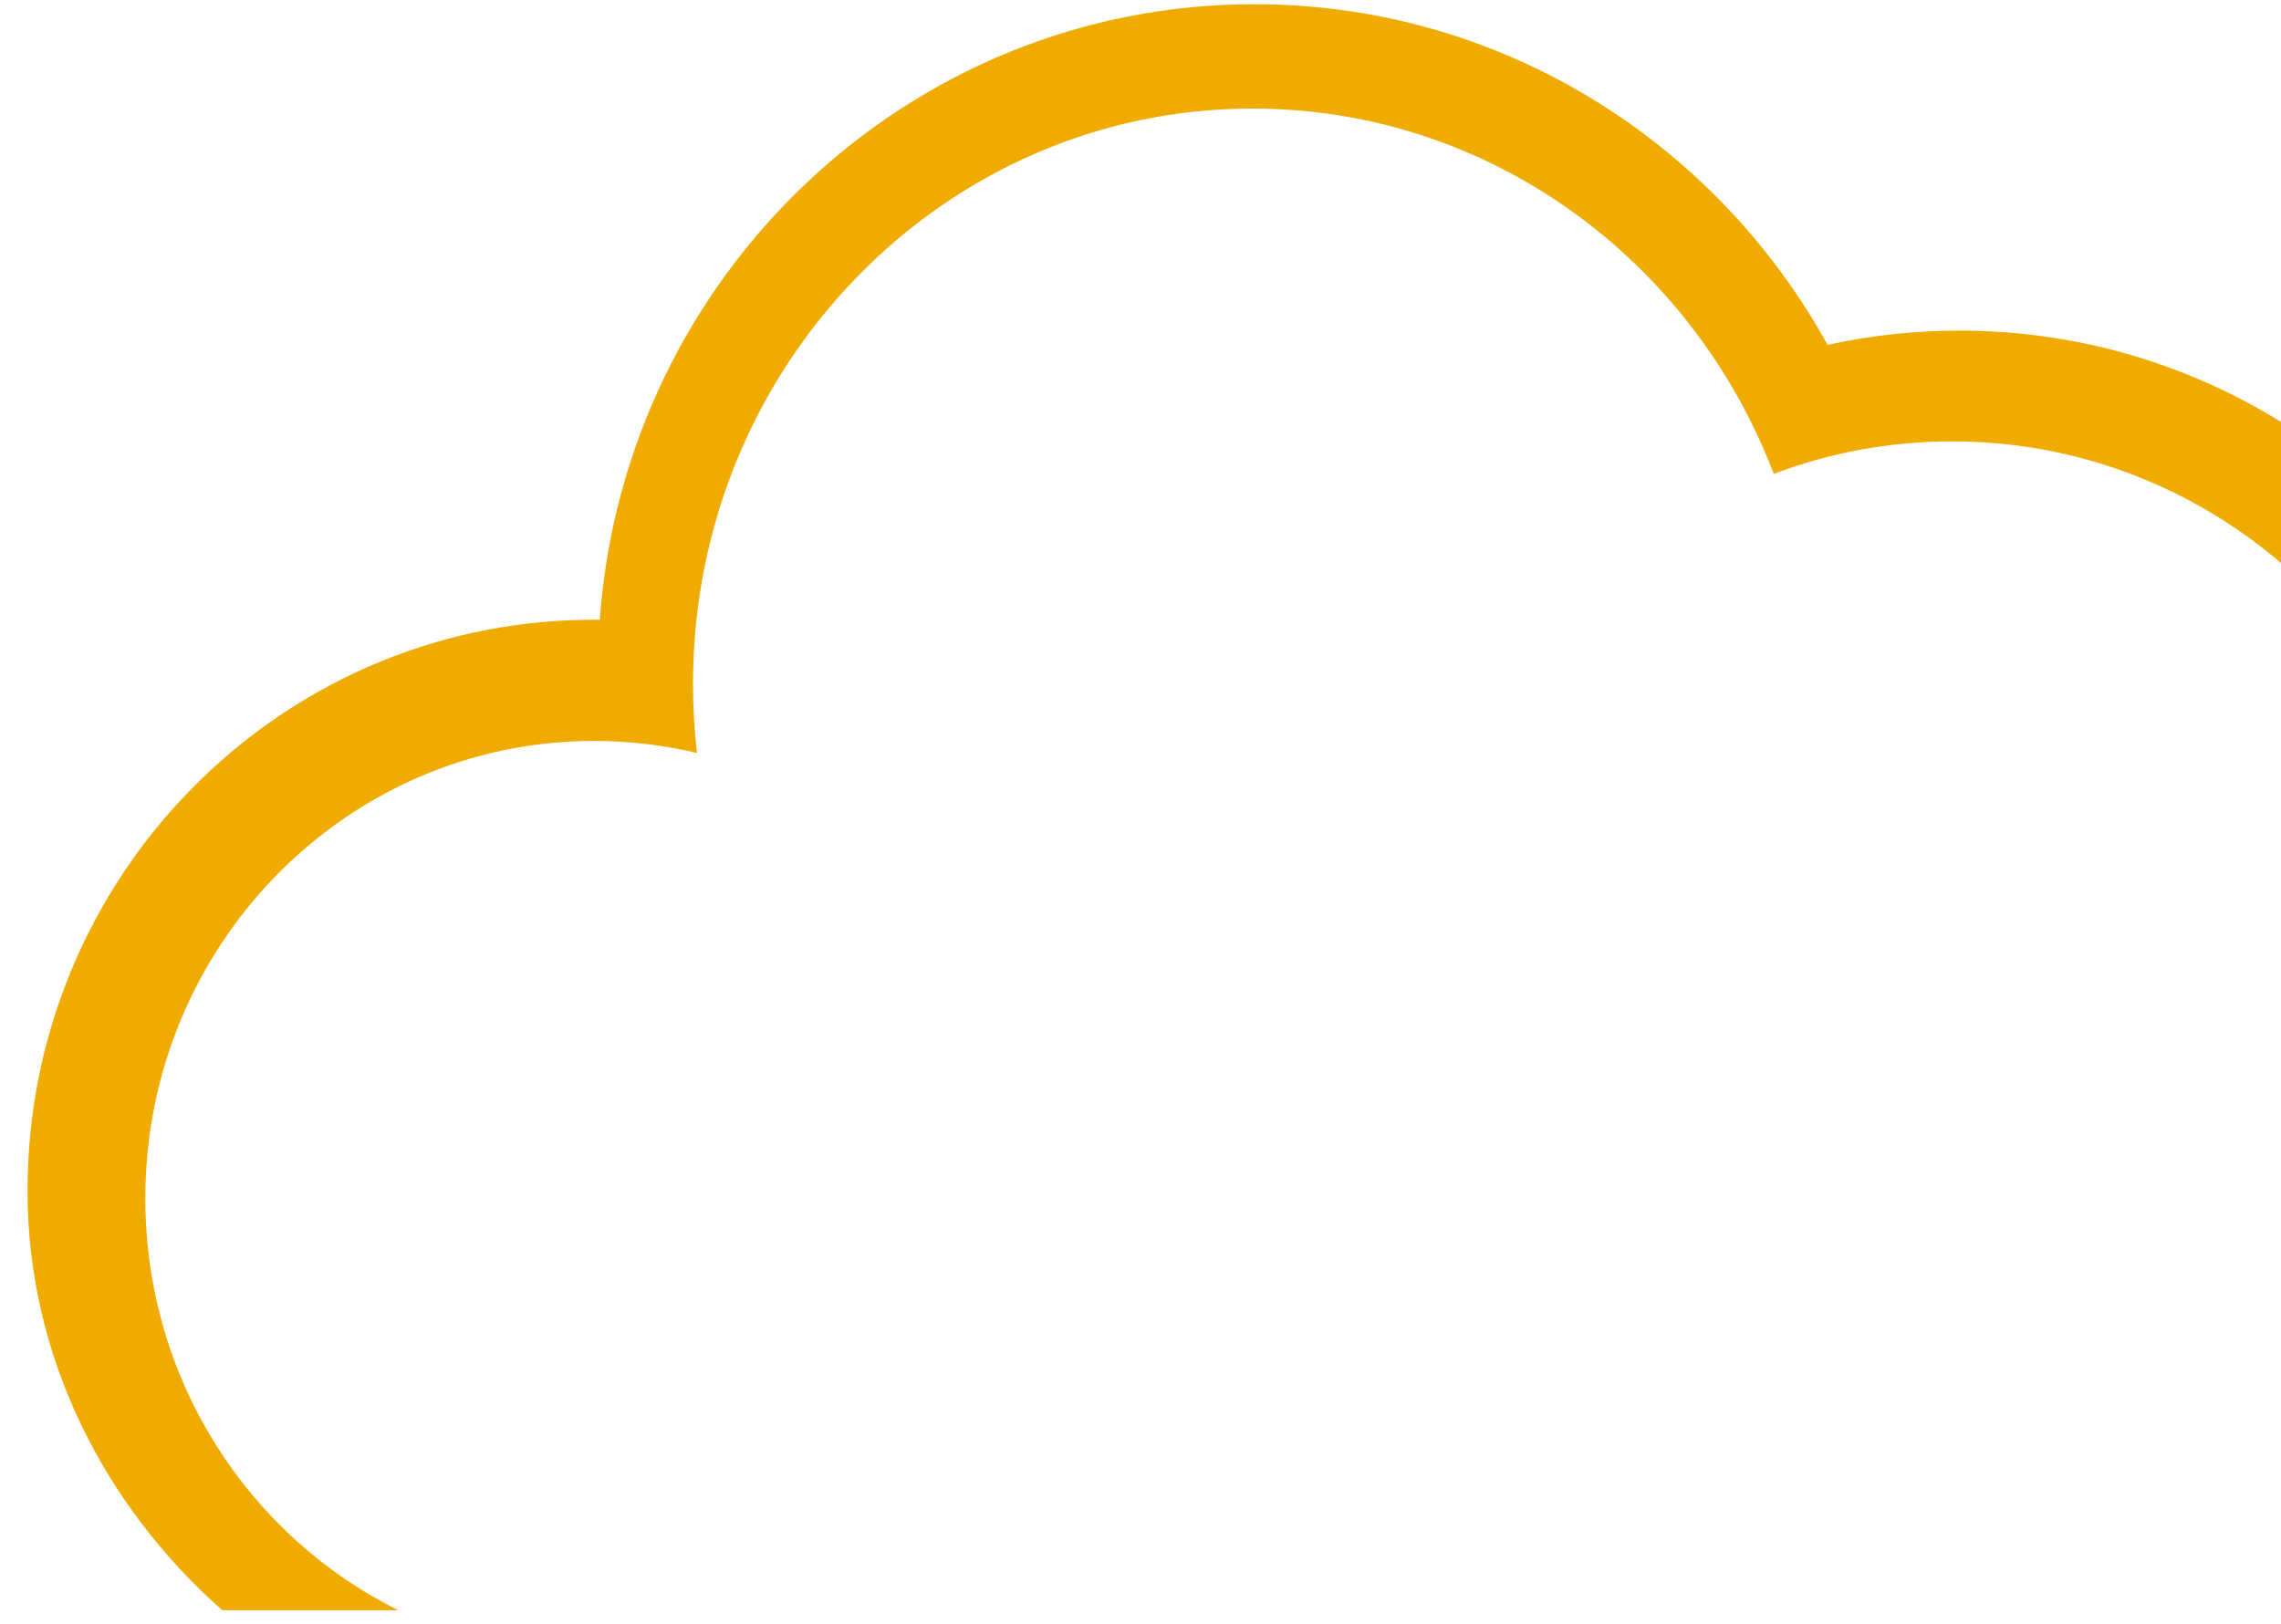 <svg width="59" height="42" viewBox="0 0 59 42" fill="none" xmlns="http://www.w3.org/2000/svg">
<path d="M59.383 11.161C59.355 11.14 59.327 11.121 59.299 11.103C56.816 9.489 53.857 8.552 50.681 8.552C49.511 8.552 48.37 8.679 47.272 8.921C44.368 3.663 38.817 0.109 32.445 0.109C23.489 0.109 16.154 7.13 15.514 16.032L15.349 16.031L15.107 16.033C7.135 16.163 0.712 22.728 0.712 30.807C0.712 35.093 2.695 38.953 5.749 41.652H10.303C6.429 39.735 3.759 35.685 3.759 31C3.759 24.464 8.955 19.166 15.365 19.166C16.282 19.166 17.174 19.274 18.029 19.479C17.96 18.892 17.925 18.295 17.925 17.69C17.925 9.47 24.406 2.808 32.4 2.808C38.53 2.808 43.77 6.725 45.88 12.257C47.317 11.714 48.871 11.417 50.494 11.417C53.699 11.417 56.639 12.576 58.932 14.505C59.082 14.631 59.232 14.819 59.383 15.061V11.161Z" fill="#F0AB00"/>
</svg>
